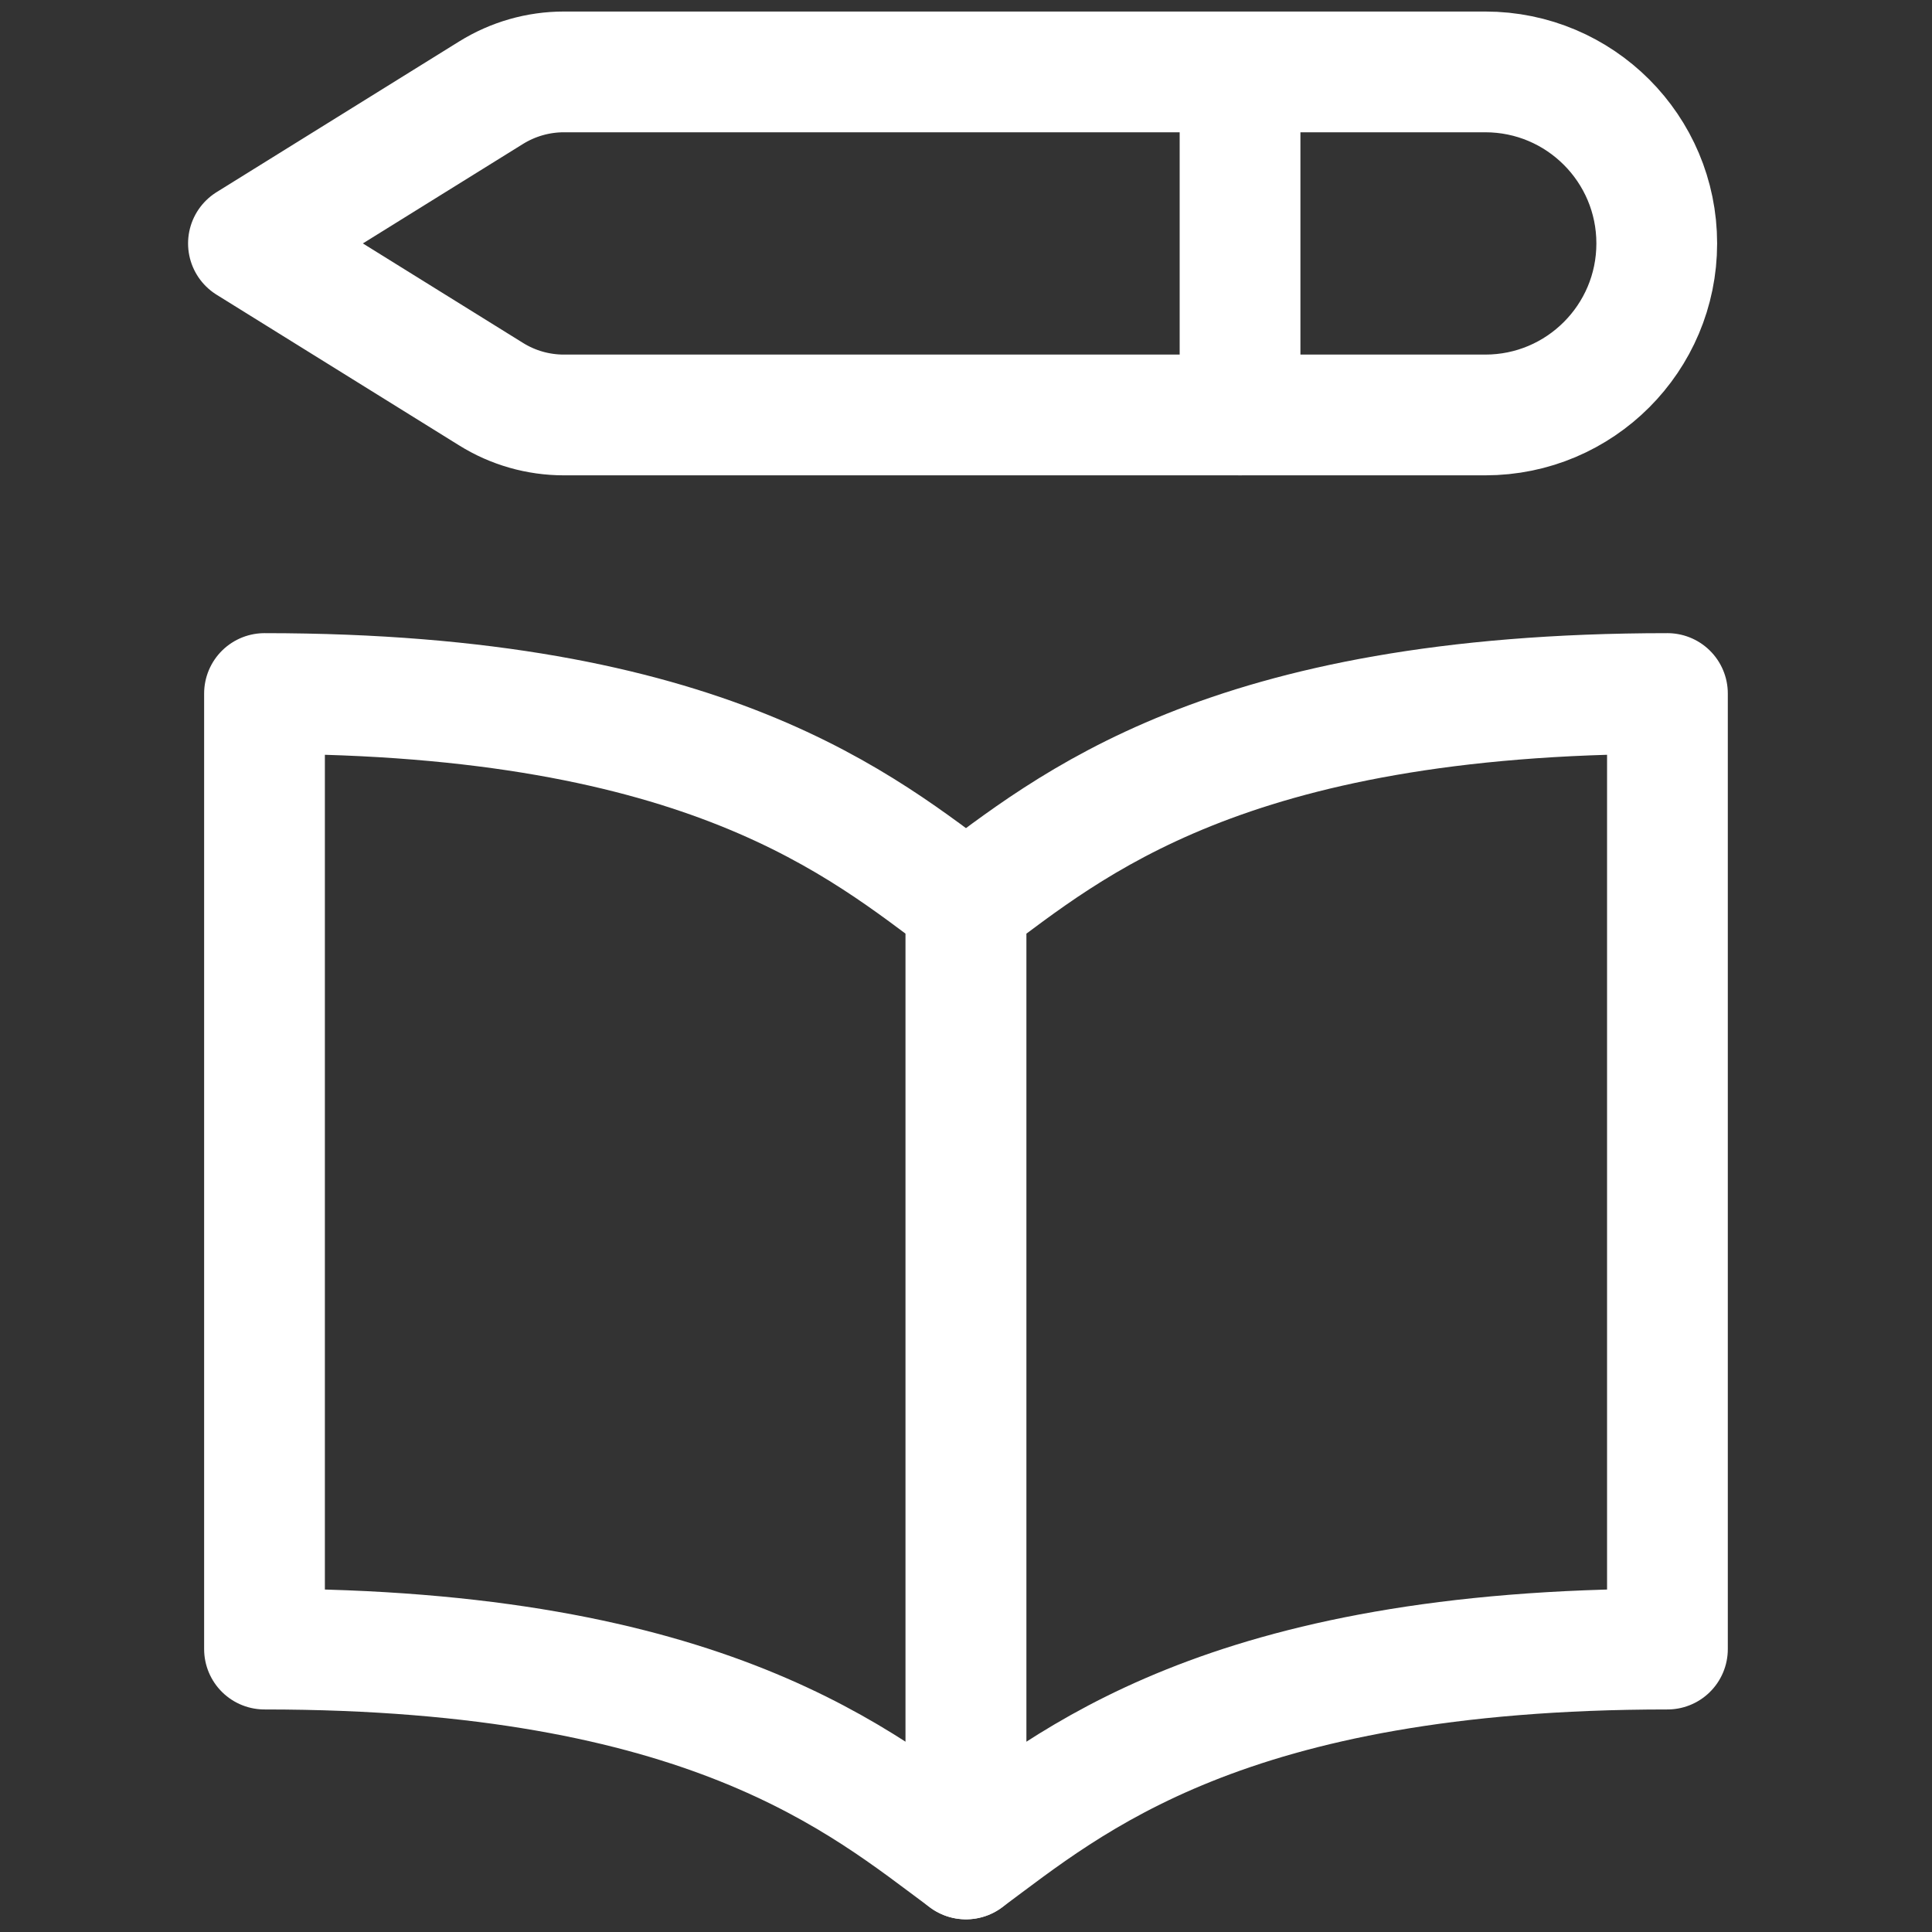 <svg width="32" height="32" viewBox="0 0 32 32" fill="none" xmlns="http://www.w3.org/2000/svg">
<rect x="0" y="0" width="32" height="32" fill="#333333" stroke="none"/>
<path d="M15.999 14.963C14.291 13.699 11.727 11.487 4.381 11.487V27.314C11.727 27.314 14.291 29.526 15.999 30.79V14.963Z" stroke="white" stroke-width="2" stroke-linecap="round" stroke-linejoin="round"/>
<path d="M16 14.963C17.708 13.699 20.271 11.487 27.618 11.487V27.314C20.271 27.314 17.708 29.526 16 30.79V14.963Z" stroke="white" stroke-width="2" stroke-linecap="round" stroke-linejoin="round"/>
<path d="M24.601 1.191H9.339C8.913 1.191 8.495 1.311 8.133 1.536L4.115 4.032L8.133 6.528C8.495 6.754 8.913 6.873 9.339 6.873H24.601C26.169 6.873 27.441 5.601 27.441 4.032C27.441 2.463 26.169 1.191 24.601 1.191Z" stroke="white" stroke-width="2" stroke-linecap="round" stroke-linejoin="round"/>
<path d="M20.539 1.313V6.873" stroke="white" stroke-width="2" stroke-linecap="round" stroke-linejoin="round"/>
</svg>
